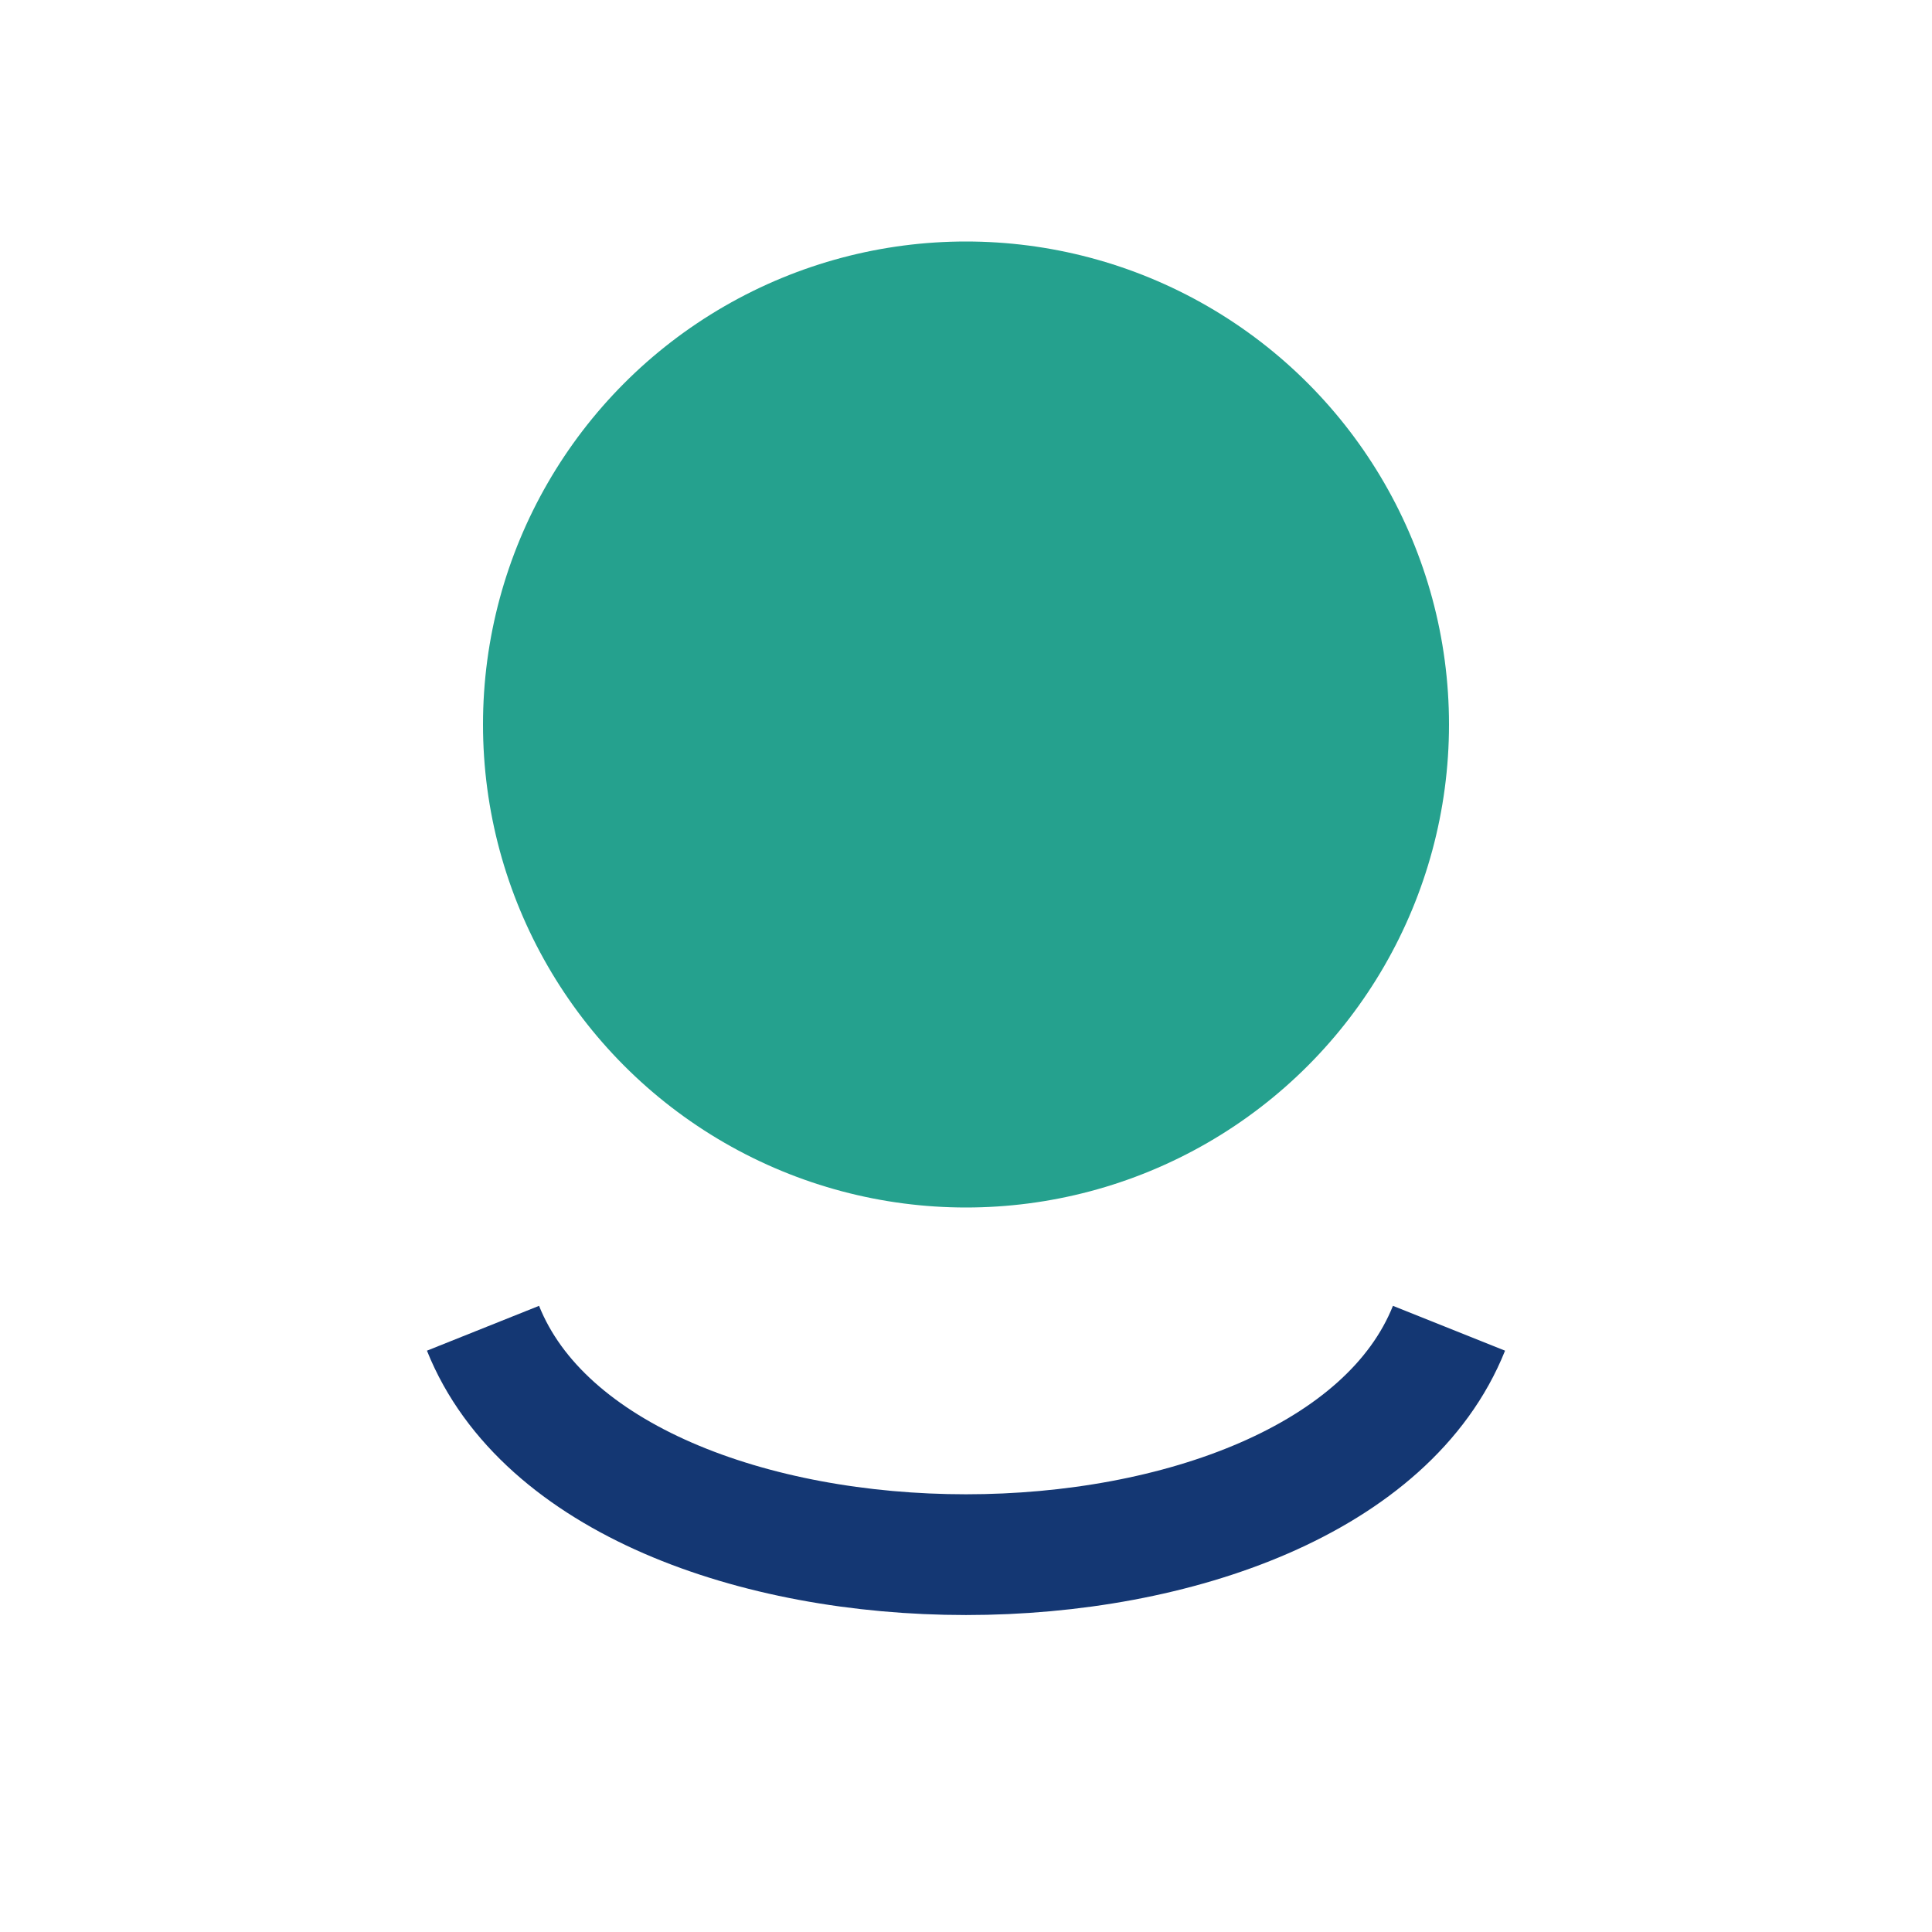<?xml version="1.0" encoding="UTF-8"?>
<svg xmlns="http://www.w3.org/2000/svg" width="32" height="32" viewBox="0 0 32 32"><circle cx="16" cy="12" r="8" fill="#25A18E"/><path d="M8 22c2 5 14 5 16 0" stroke="#143773" stroke-width="2" fill="none"/></svg>